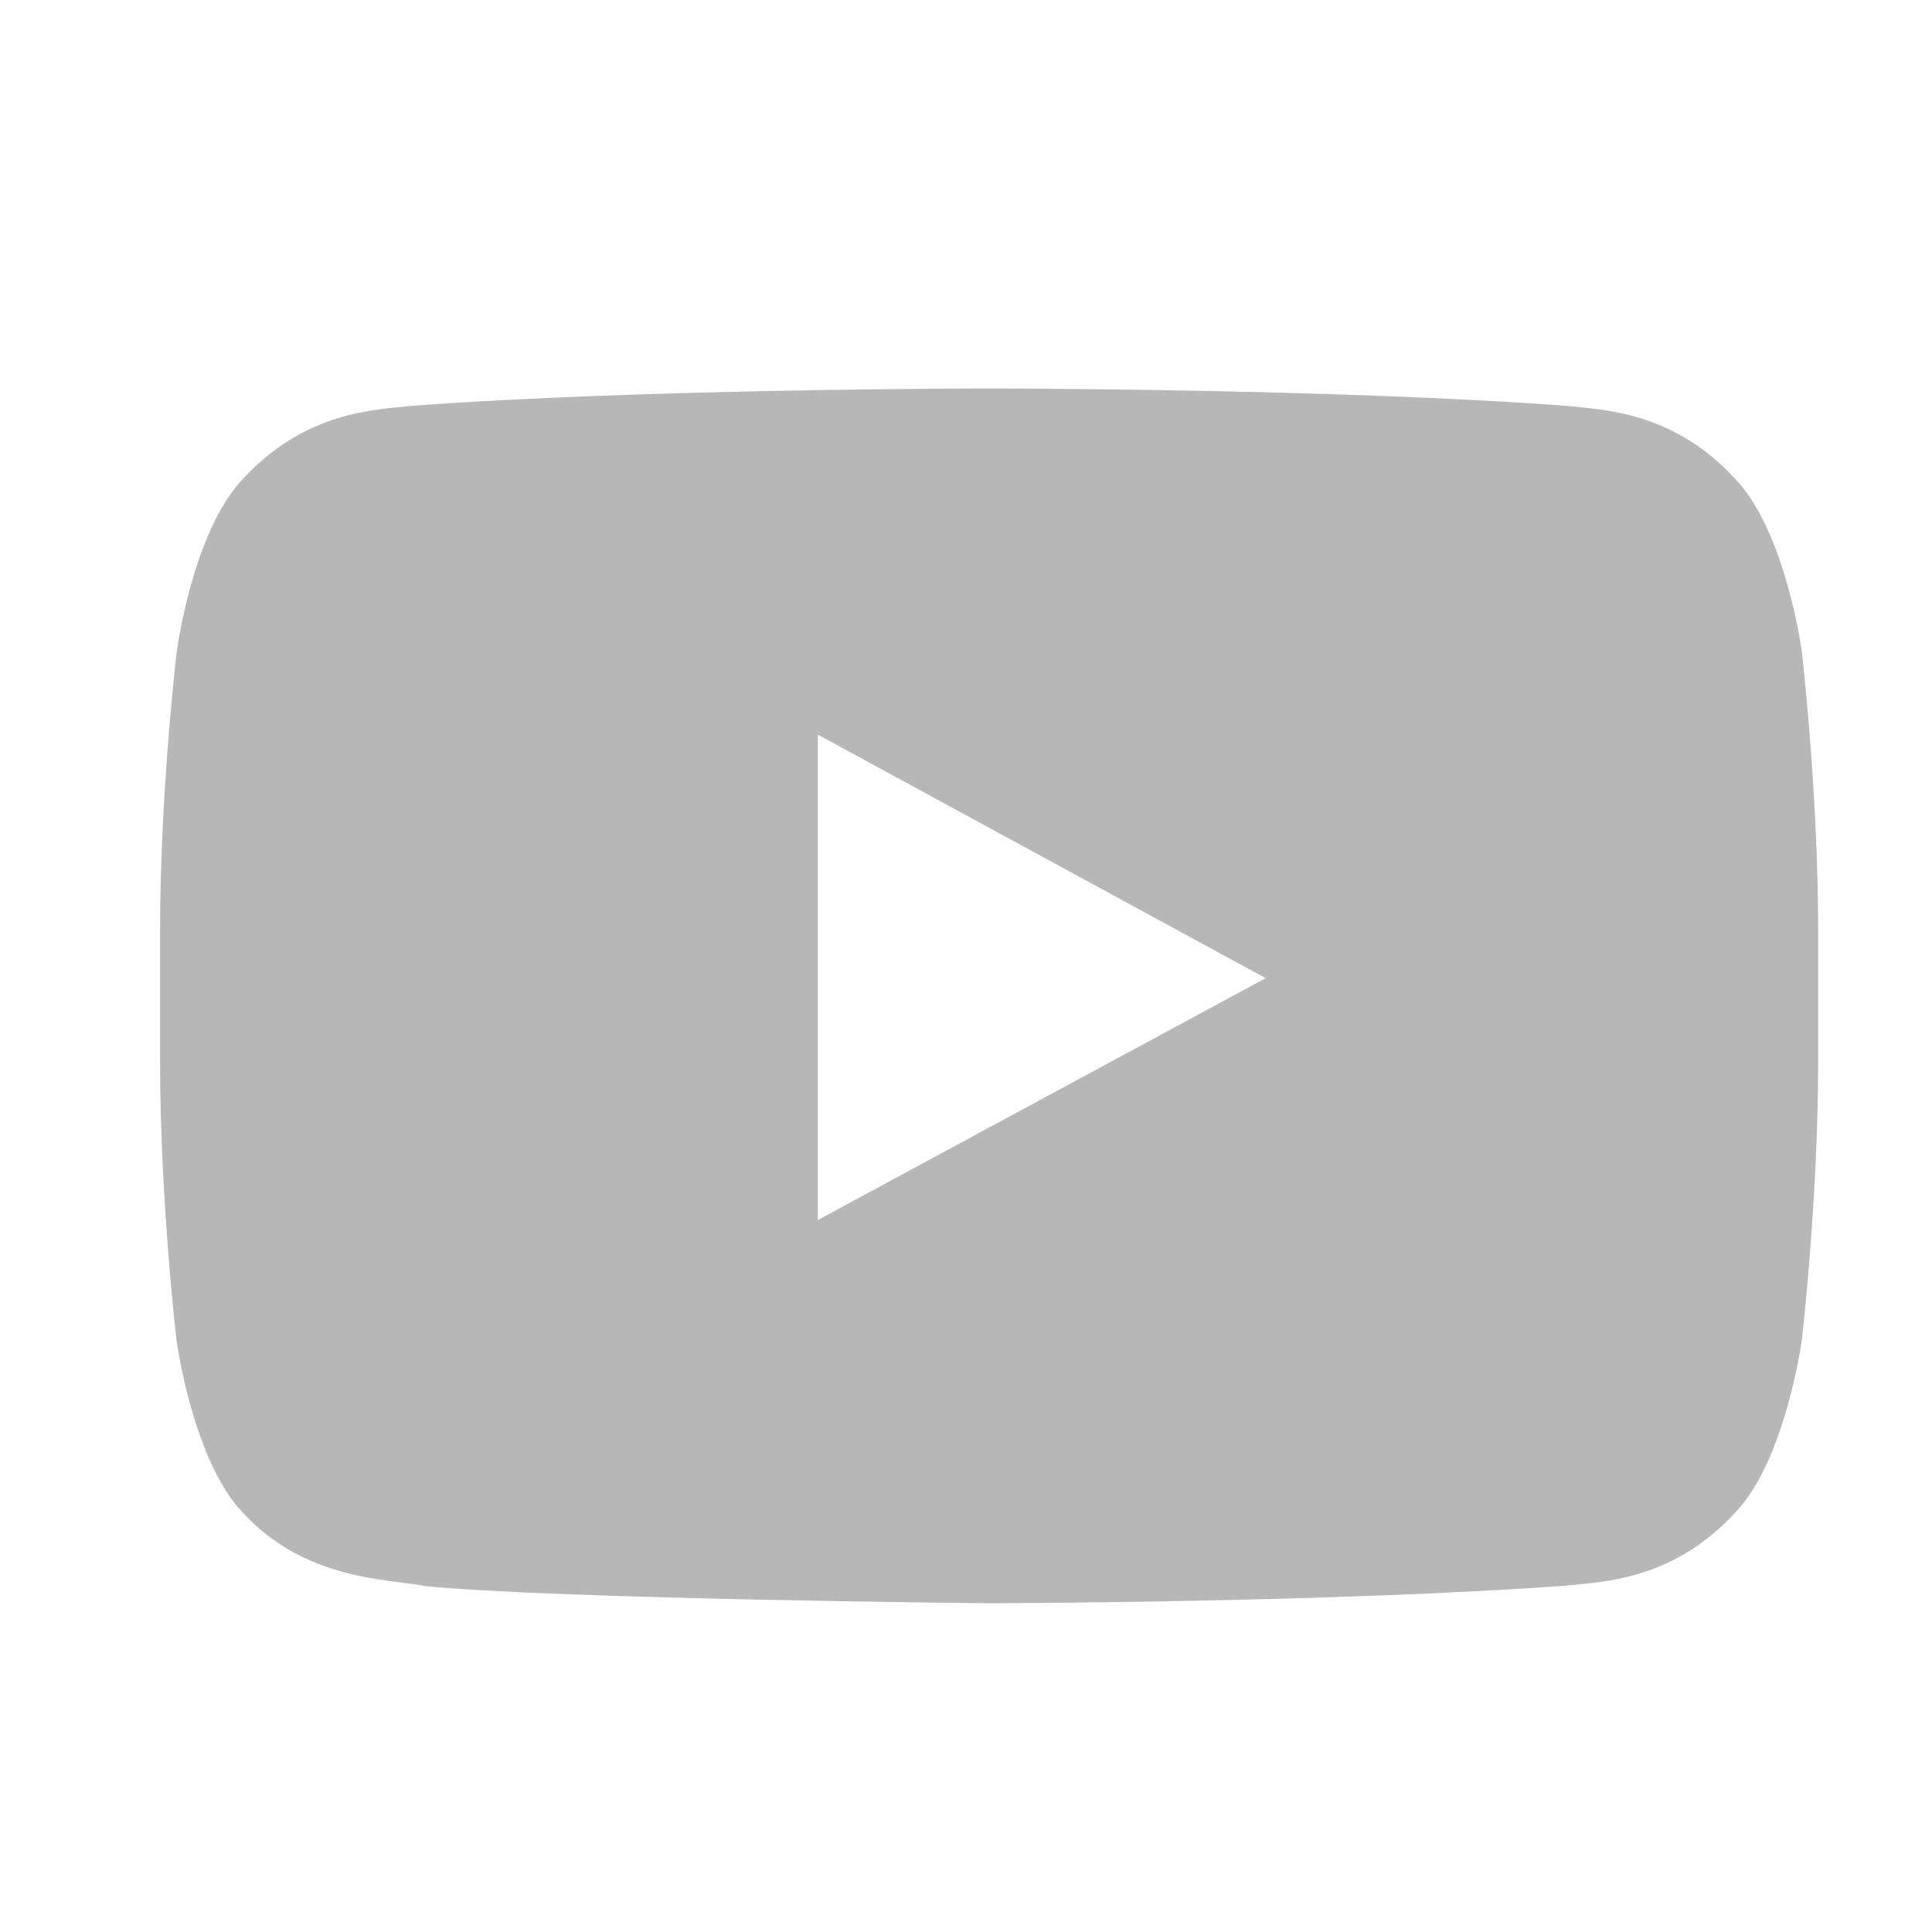<svg width="27" height="27" viewBox="0 0 27 27" fill="none" xmlns="http://www.w3.org/2000/svg">
<path d="M25.179 9.093C25.179 9.093 24.952 7.428 24.255 6.698C23.373 5.736 22.386 5.731 21.933 5.675C18.693 5.429 13.828 5.429 13.828 5.429H13.819C13.819 5.429 8.953 5.429 5.713 5.675C5.26 5.731 4.274 5.736 3.391 6.698C2.694 7.428 2.472 9.093 2.472 9.093C2.472 9.093 2.237 11.049 2.237 13.001V14.83C2.237 16.782 2.468 18.738 2.468 18.738C2.468 18.738 2.694 20.402 3.387 21.133C4.269 22.095 5.428 22.062 5.944 22.166C7.799 22.349 13.823 22.406 13.823 22.406C13.823 22.406 18.693 22.397 21.933 22.156C22.386 22.1 23.373 22.095 24.255 21.133C24.952 20.402 25.179 18.738 25.179 18.738C25.179 18.738 25.409 16.787 25.409 14.83V13.001C25.409 11.049 25.179 9.093 25.179 9.093ZM11.429 17.05V10.266L17.688 13.67L11.429 17.05Z" fill="#B7B7B7"/>
</svg>
